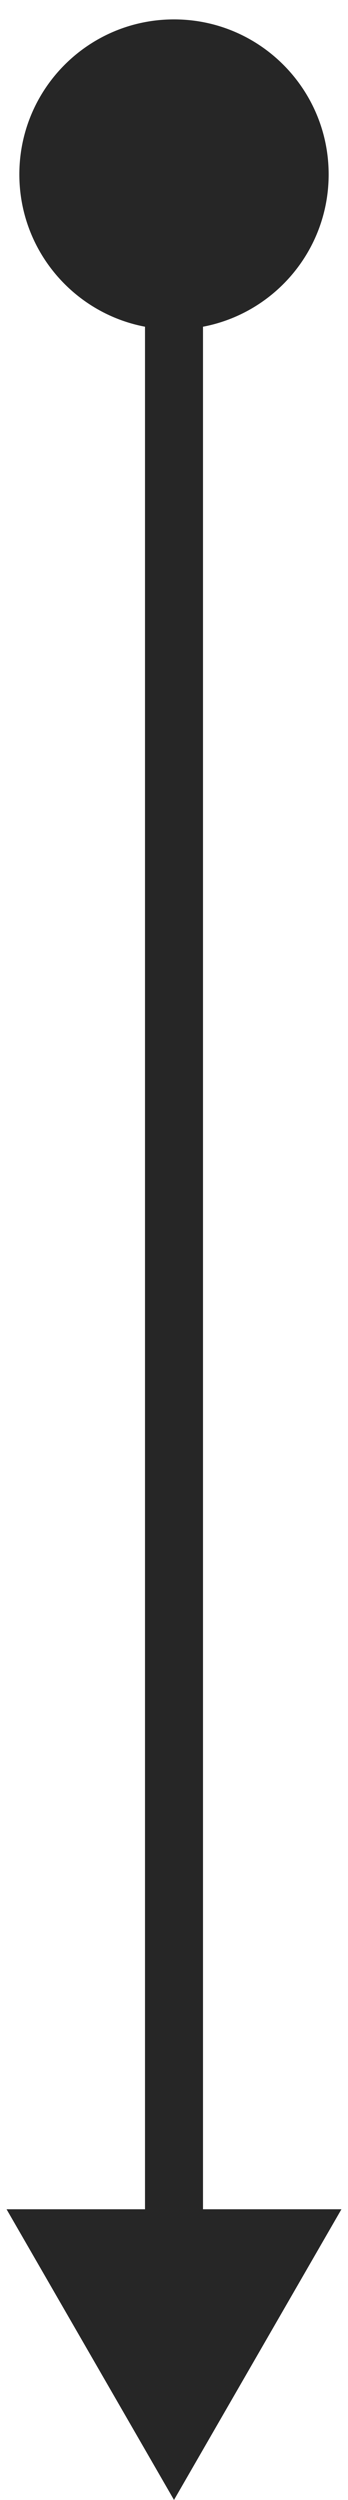 <?xml version="1.0" encoding="UTF-8"?>
<svg xmlns="http://www.w3.org/2000/svg" width="12" height="86" viewBox="0 0 12 86" fill="none">
  <path d="M6 0.667C3.054 0.667 0.667 3.054 0.667 6C0.667 8.946 3.054 11.333 6 11.333C8.946 11.333 11.333 8.946 11.333 6C11.333 3.054 8.946 0.667 6 0.667ZM6 86L11.774 76L0.226 76L6 86ZM5 6L5 77L7 77L7 6L5 6Z" fill="#262626"></path>
</svg>
